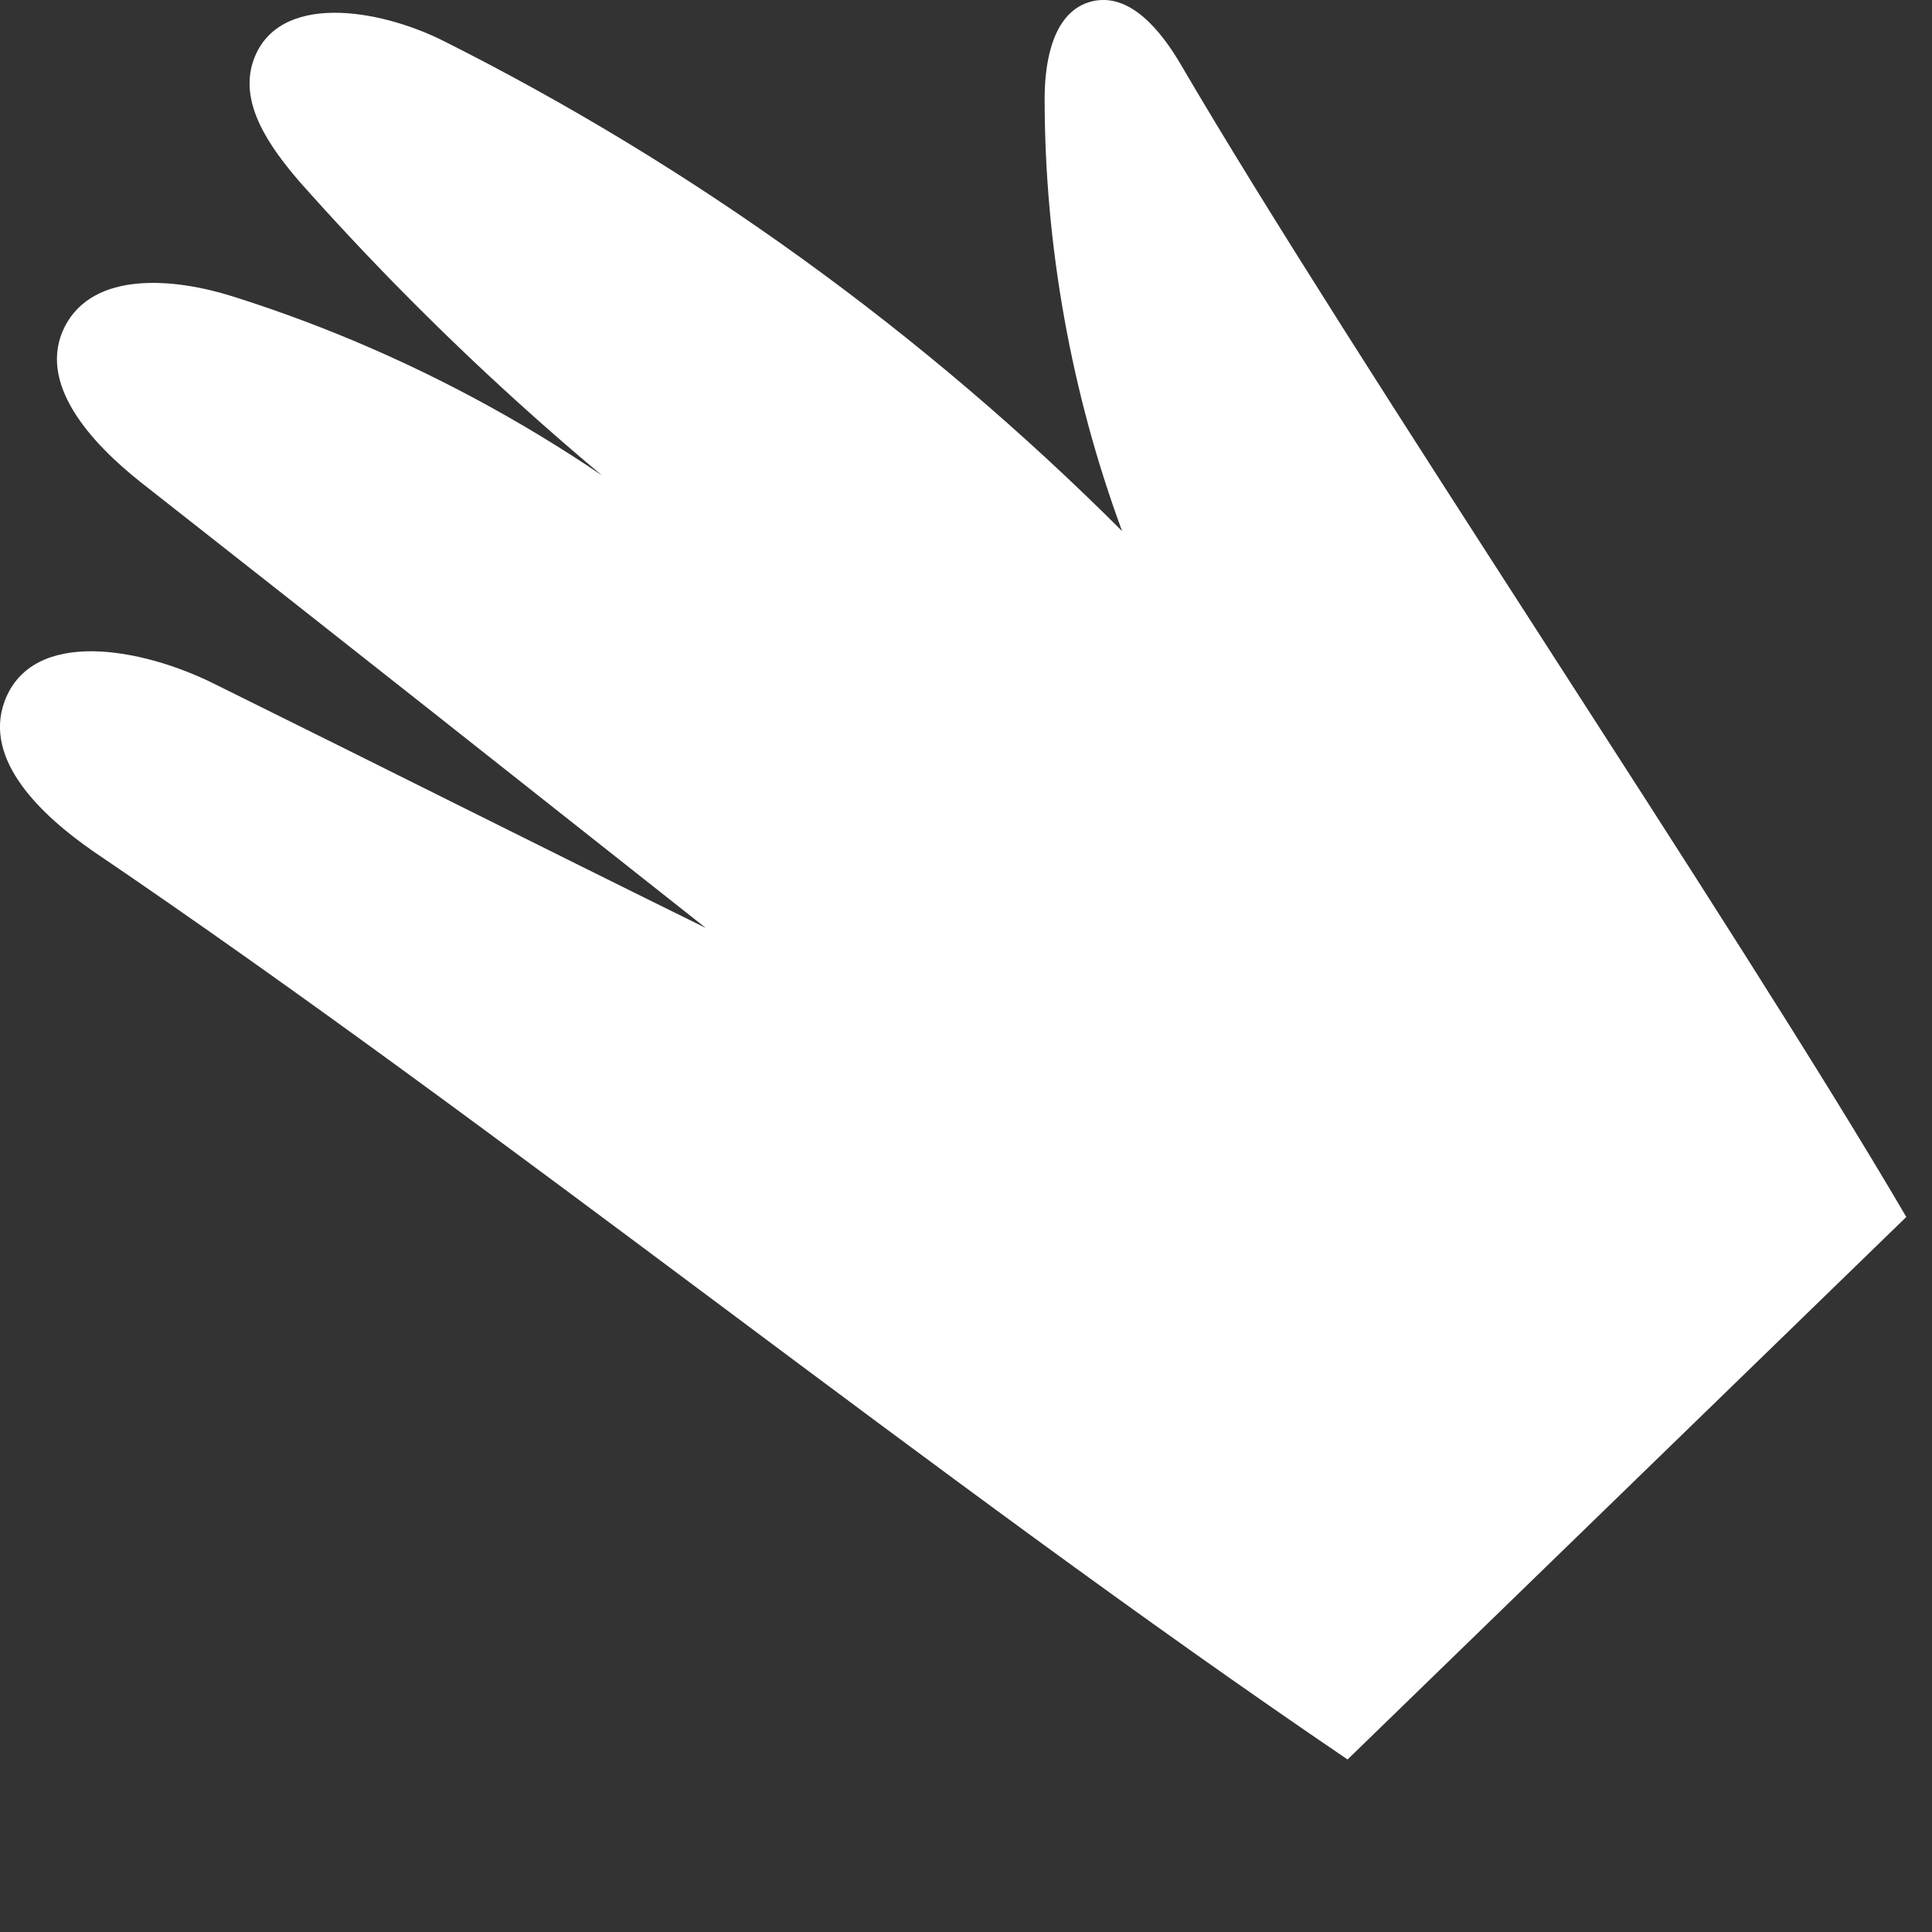<?xml version="1.0" encoding="utf-8"?>
<svg xmlns="http://www.w3.org/2000/svg" fill="none" height="100%" overflow="visible" preserveAspectRatio="none" style="display: block;" viewBox="0 0 10 10" width="100%">
<rect x="0" y="0" width="10" height="10" fill="#333333" stroke="none"/>
<path d="M9.867 6.299C8.981 4.785 6.999 1.851 6.113 0.336C6.012 0.163 5.85 -0.041 5.652 0.007C5.455 0.055 5.407 0.306 5.407 0.51C5.407 1.27 5.545 2.037 5.808 2.749C4.784 1.725 3.593 0.863 2.294 0.211C1.958 0.043 1.437 -0.041 1.312 0.312C1.234 0.534 1.396 0.761 1.551 0.941C2.252 1.731 3.036 2.444 3.886 3.061C3.114 2.372 2.192 1.845 1.204 1.534C0.899 1.438 0.485 1.402 0.336 1.689C0.186 1.983 0.473 2.294 0.731 2.498C1.707 3.264 2.683 4.036 3.653 4.803C2.802 4.384 1.958 3.959 1.108 3.539C0.737 3.354 0.168 3.246 0.024 3.629C-0.089 3.935 0.216 4.222 0.485 4.408C2.629 5.862 4.832 7.653 6.975 9.107" fill="white" id="Vector"/>
</svg>